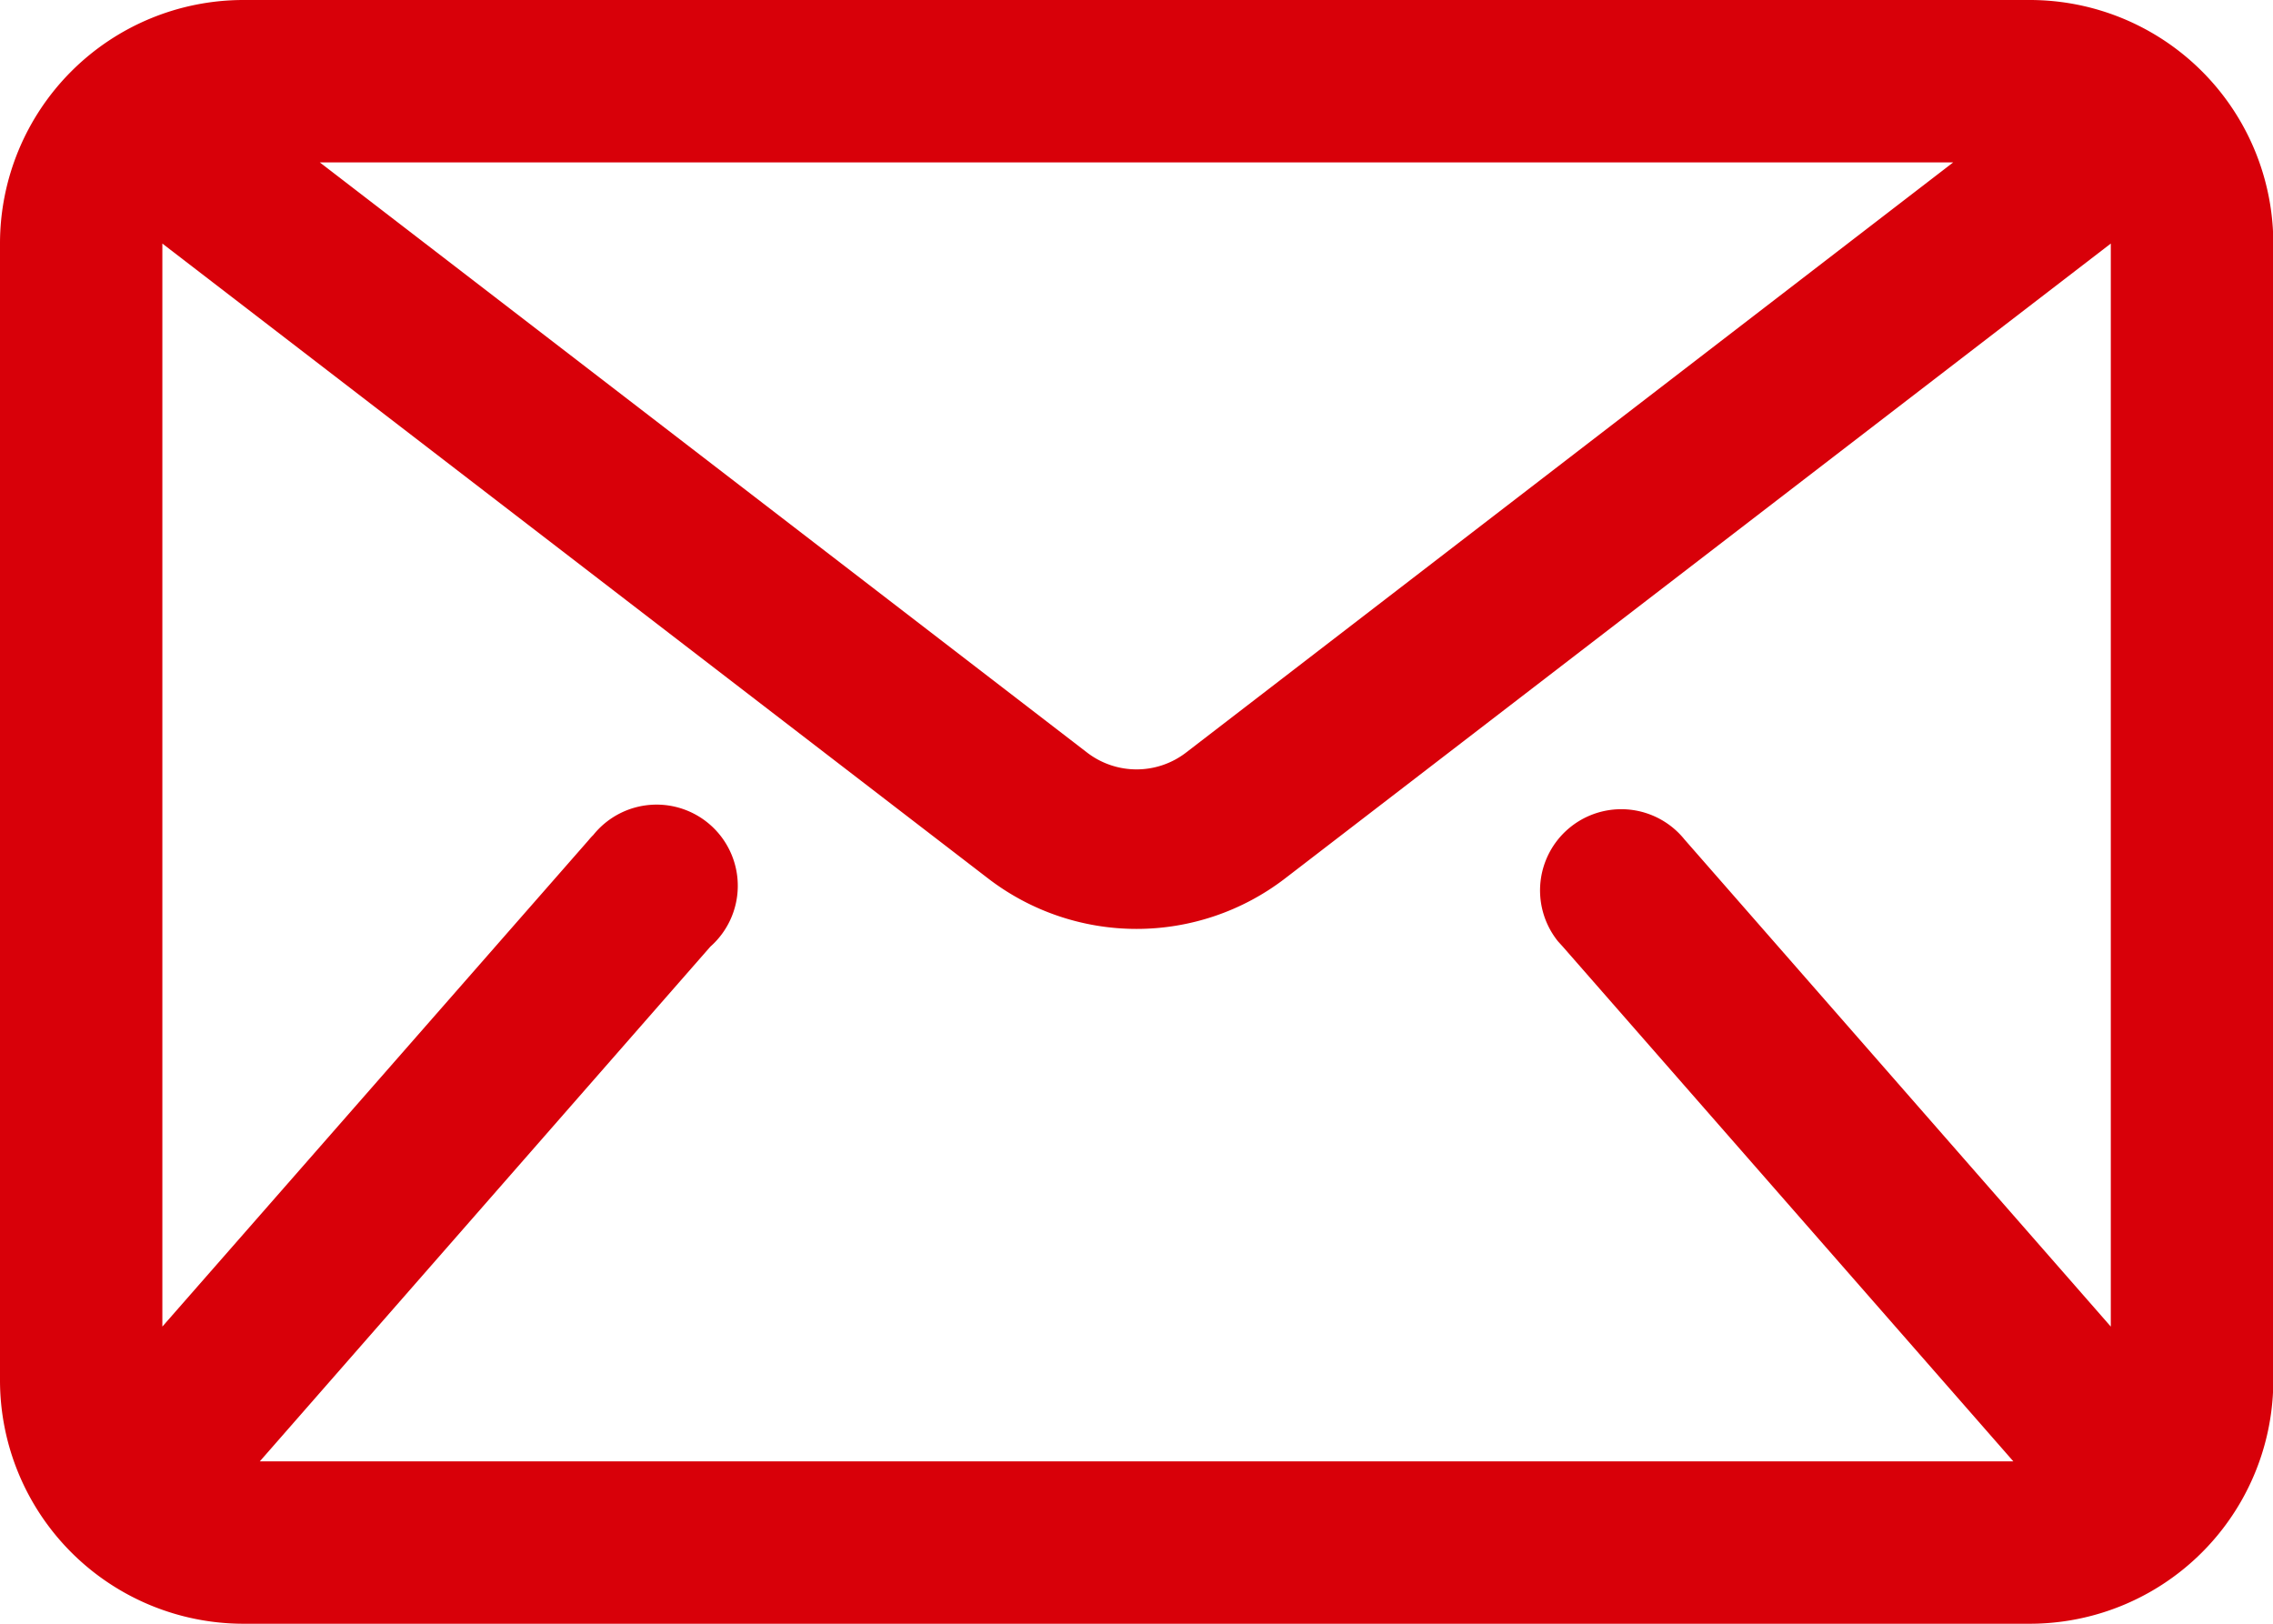 <svg xmlns="http://www.w3.org/2000/svg" width="14.252" height="10.18" viewBox="0 0 14.252 10.18">
  <g id="mail-icon" transform="translate(0 -26)">
    <path id="Path_420" data-name="Path 420" d="M12.725,0H1.527A1.527,1.527,0,0,0,0,1.527V8.653A1.527,1.527,0,0,0,1.527,10.18h11.2a1.527,1.527,0,0,0,1.527-1.527V1.527A1.527,1.527,0,0,0,12.725,0ZM10.562,5.263a.509.509,0,1,0-.793.639l.03.033,2.825,3.227H1.629L4.454,5.935a.509.509,0,1,0-.734-.7.361.361,0,0,0-.03.033L1.018,8.317V1.527l5.177,3.98a1.528,1.528,0,0,0,1.863,0l5.177-3.98v6.79ZM2.005,1.018H12.247l-4.81,3.7a.509.509,0,0,1-.621,0Z" transform="translate(0 26)" fill="#d80009"/>
  </g>
</svg>
